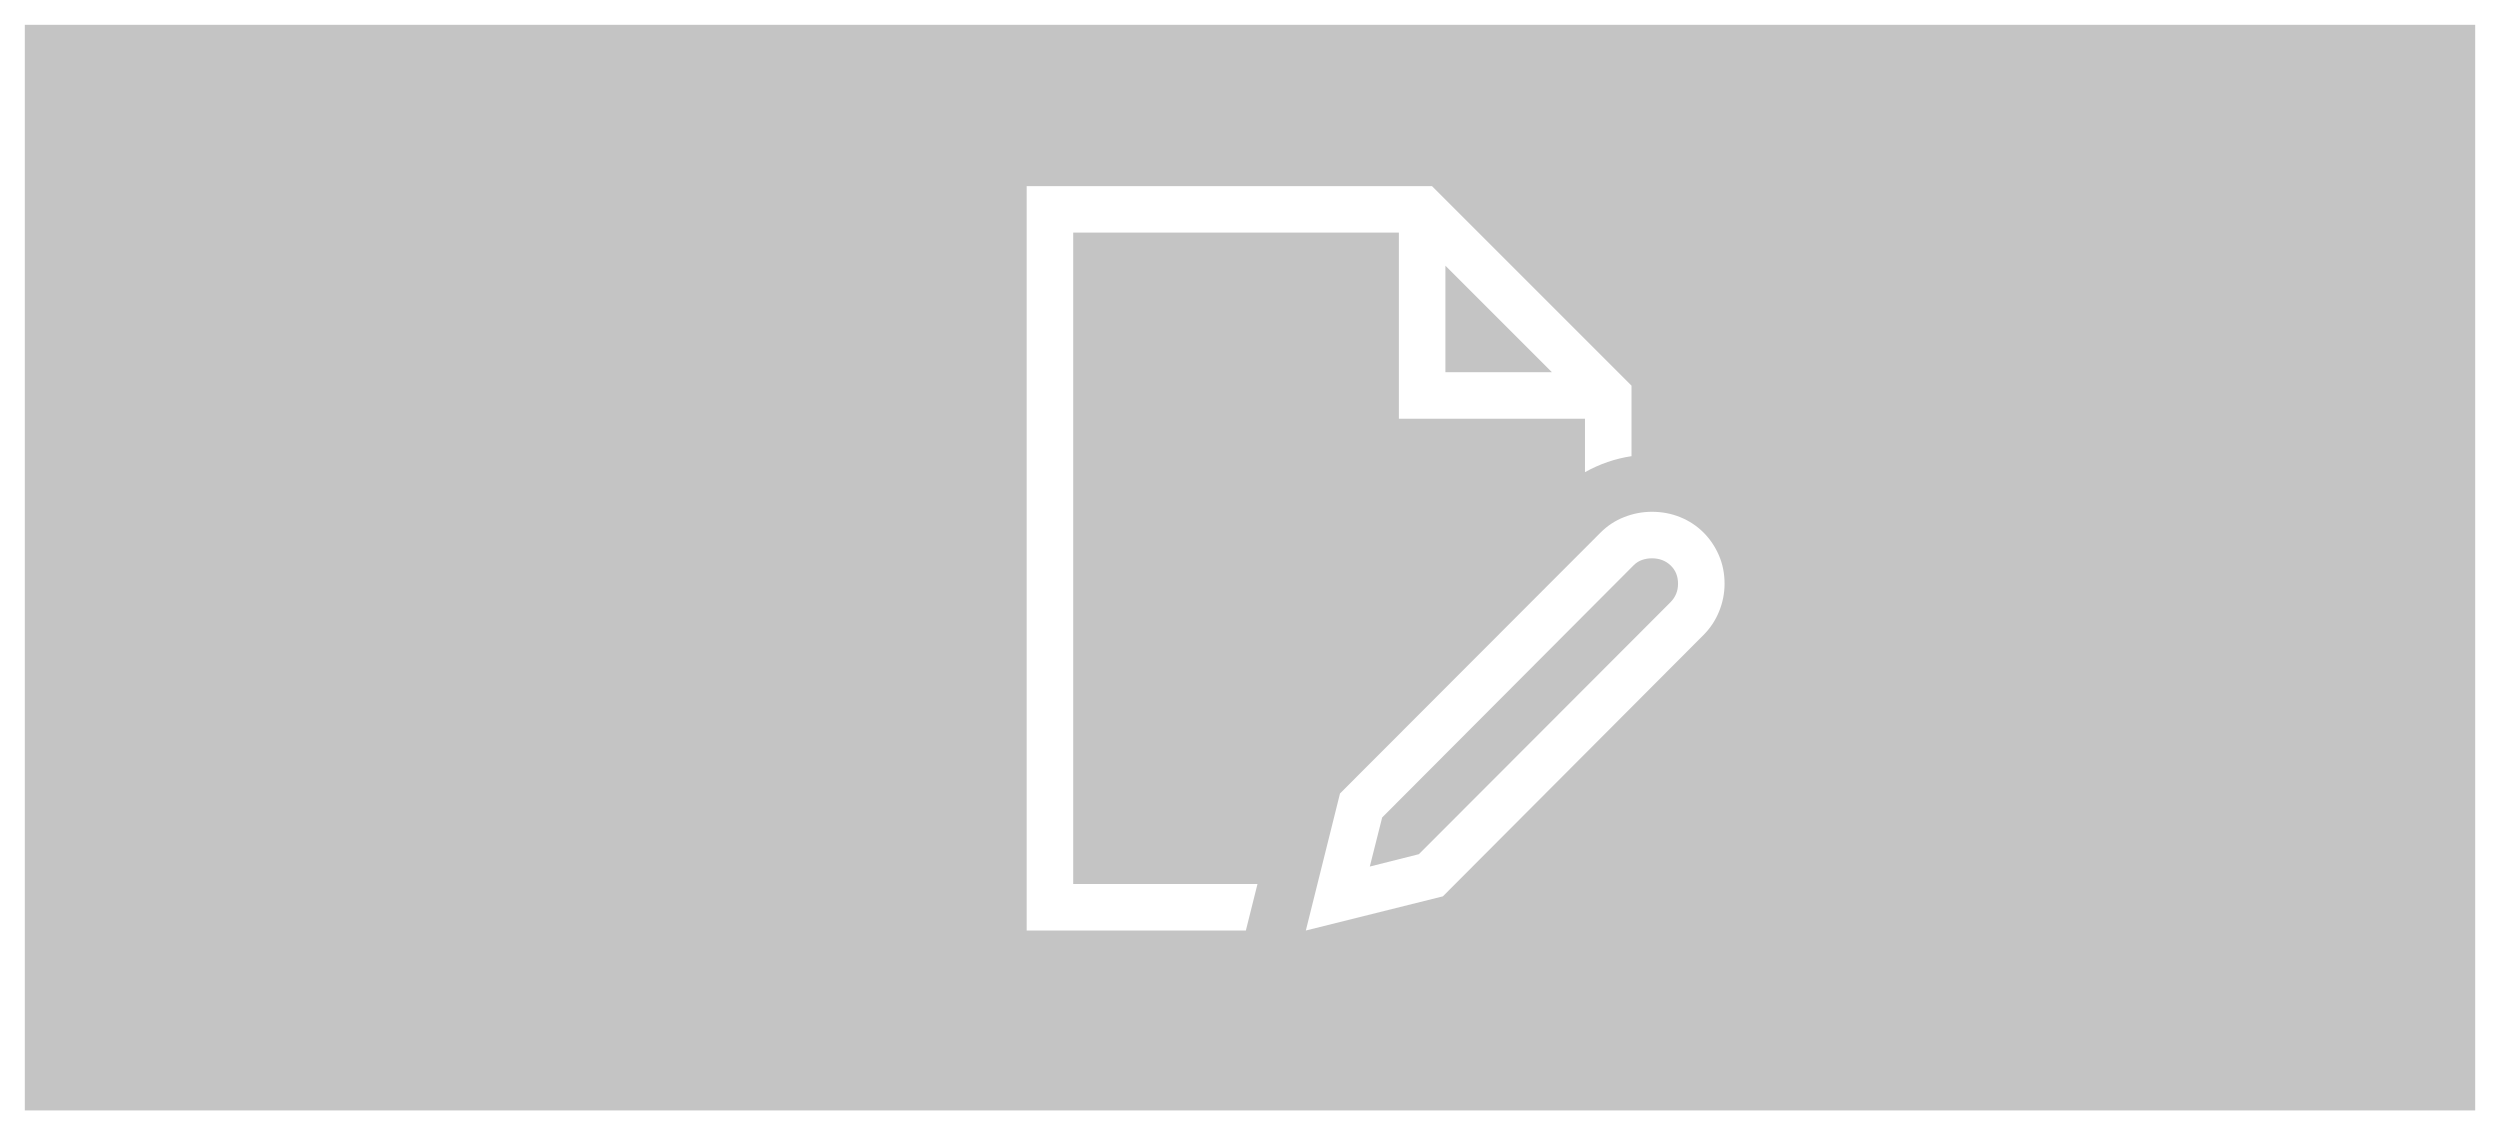<svg width="403" height="183" viewBox="0 0 403 183" fill="none" xmlns="http://www.w3.org/2000/svg">
<g filter="url(#filter0_d)">
<rect x="4" y="2" width="395" height="175" fill="#C4C4C4"/>
</g>
<path d="M266.281 82.5C267.922 82.5 269.455 82.793 270.881 83.379C272.307 83.965 273.547 84.785 274.602 85.84C275.656 86.894 276.486 88.125 277.092 89.531C277.697 90.938 278 92.461 278 94.102C278 95.625 277.707 97.109 277.121 98.555C276.535 100 275.695 101.27 274.602 102.363L232.59 144.492L210.5 150L216.008 127.91L258.02 85.84C259.113 84.746 260.383 83.916 261.828 83.35C263.273 82.783 264.758 82.5 266.281 82.5ZM228.723 137.695L269.27 97.09C270.09 96.269 270.5 95.273 270.5 94.102C270.5 92.891 270.1 91.904 269.299 91.143C268.498 90.381 267.492 90 266.281 90C265.734 90 265.207 90.088 264.699 90.264C264.191 90.439 263.742 90.723 263.352 91.113L222.805 131.777L220.812 139.688L228.723 137.695ZM173 37.5V142.5H202.707L200.832 150H165.5V30H230.832L263 62.168V73.535C260.383 73.926 257.883 74.785 255.5 76.113V67.5H225.5V37.5H173ZM233 42.832V60H250.168L233 42.832Z" fill="white"/>
<defs>
<filter id="filter0_d" x="0" y="0" width="403" height="183" filterUnits="userSpaceOnUse" color-interpolation-filters="sRGB">
<feFlood flood-opacity="0" result="BackgroundImageFix"/>
<feColorMatrix in="SourceAlpha" type="matrix" values="0 0 0 0 0 0 0 0 0 0 0 0 0 0 0 0 0 0 127 0"/>
<feOffset dy="2"/>
<feGaussianBlur stdDeviation="2"/>
<feColorMatrix type="matrix" values="0 0 0 0 0 0 0 0 0 0 0 0 0 0 0 0 0 0 0.4 0"/>
<feBlend mode="normal" in2="BackgroundImageFix" result="effect1_dropShadow"/>
<feBlend mode="normal" in="SourceGraphic" in2="effect1_dropShadow" result="shape"/>
</filter>
</defs>
</svg>
